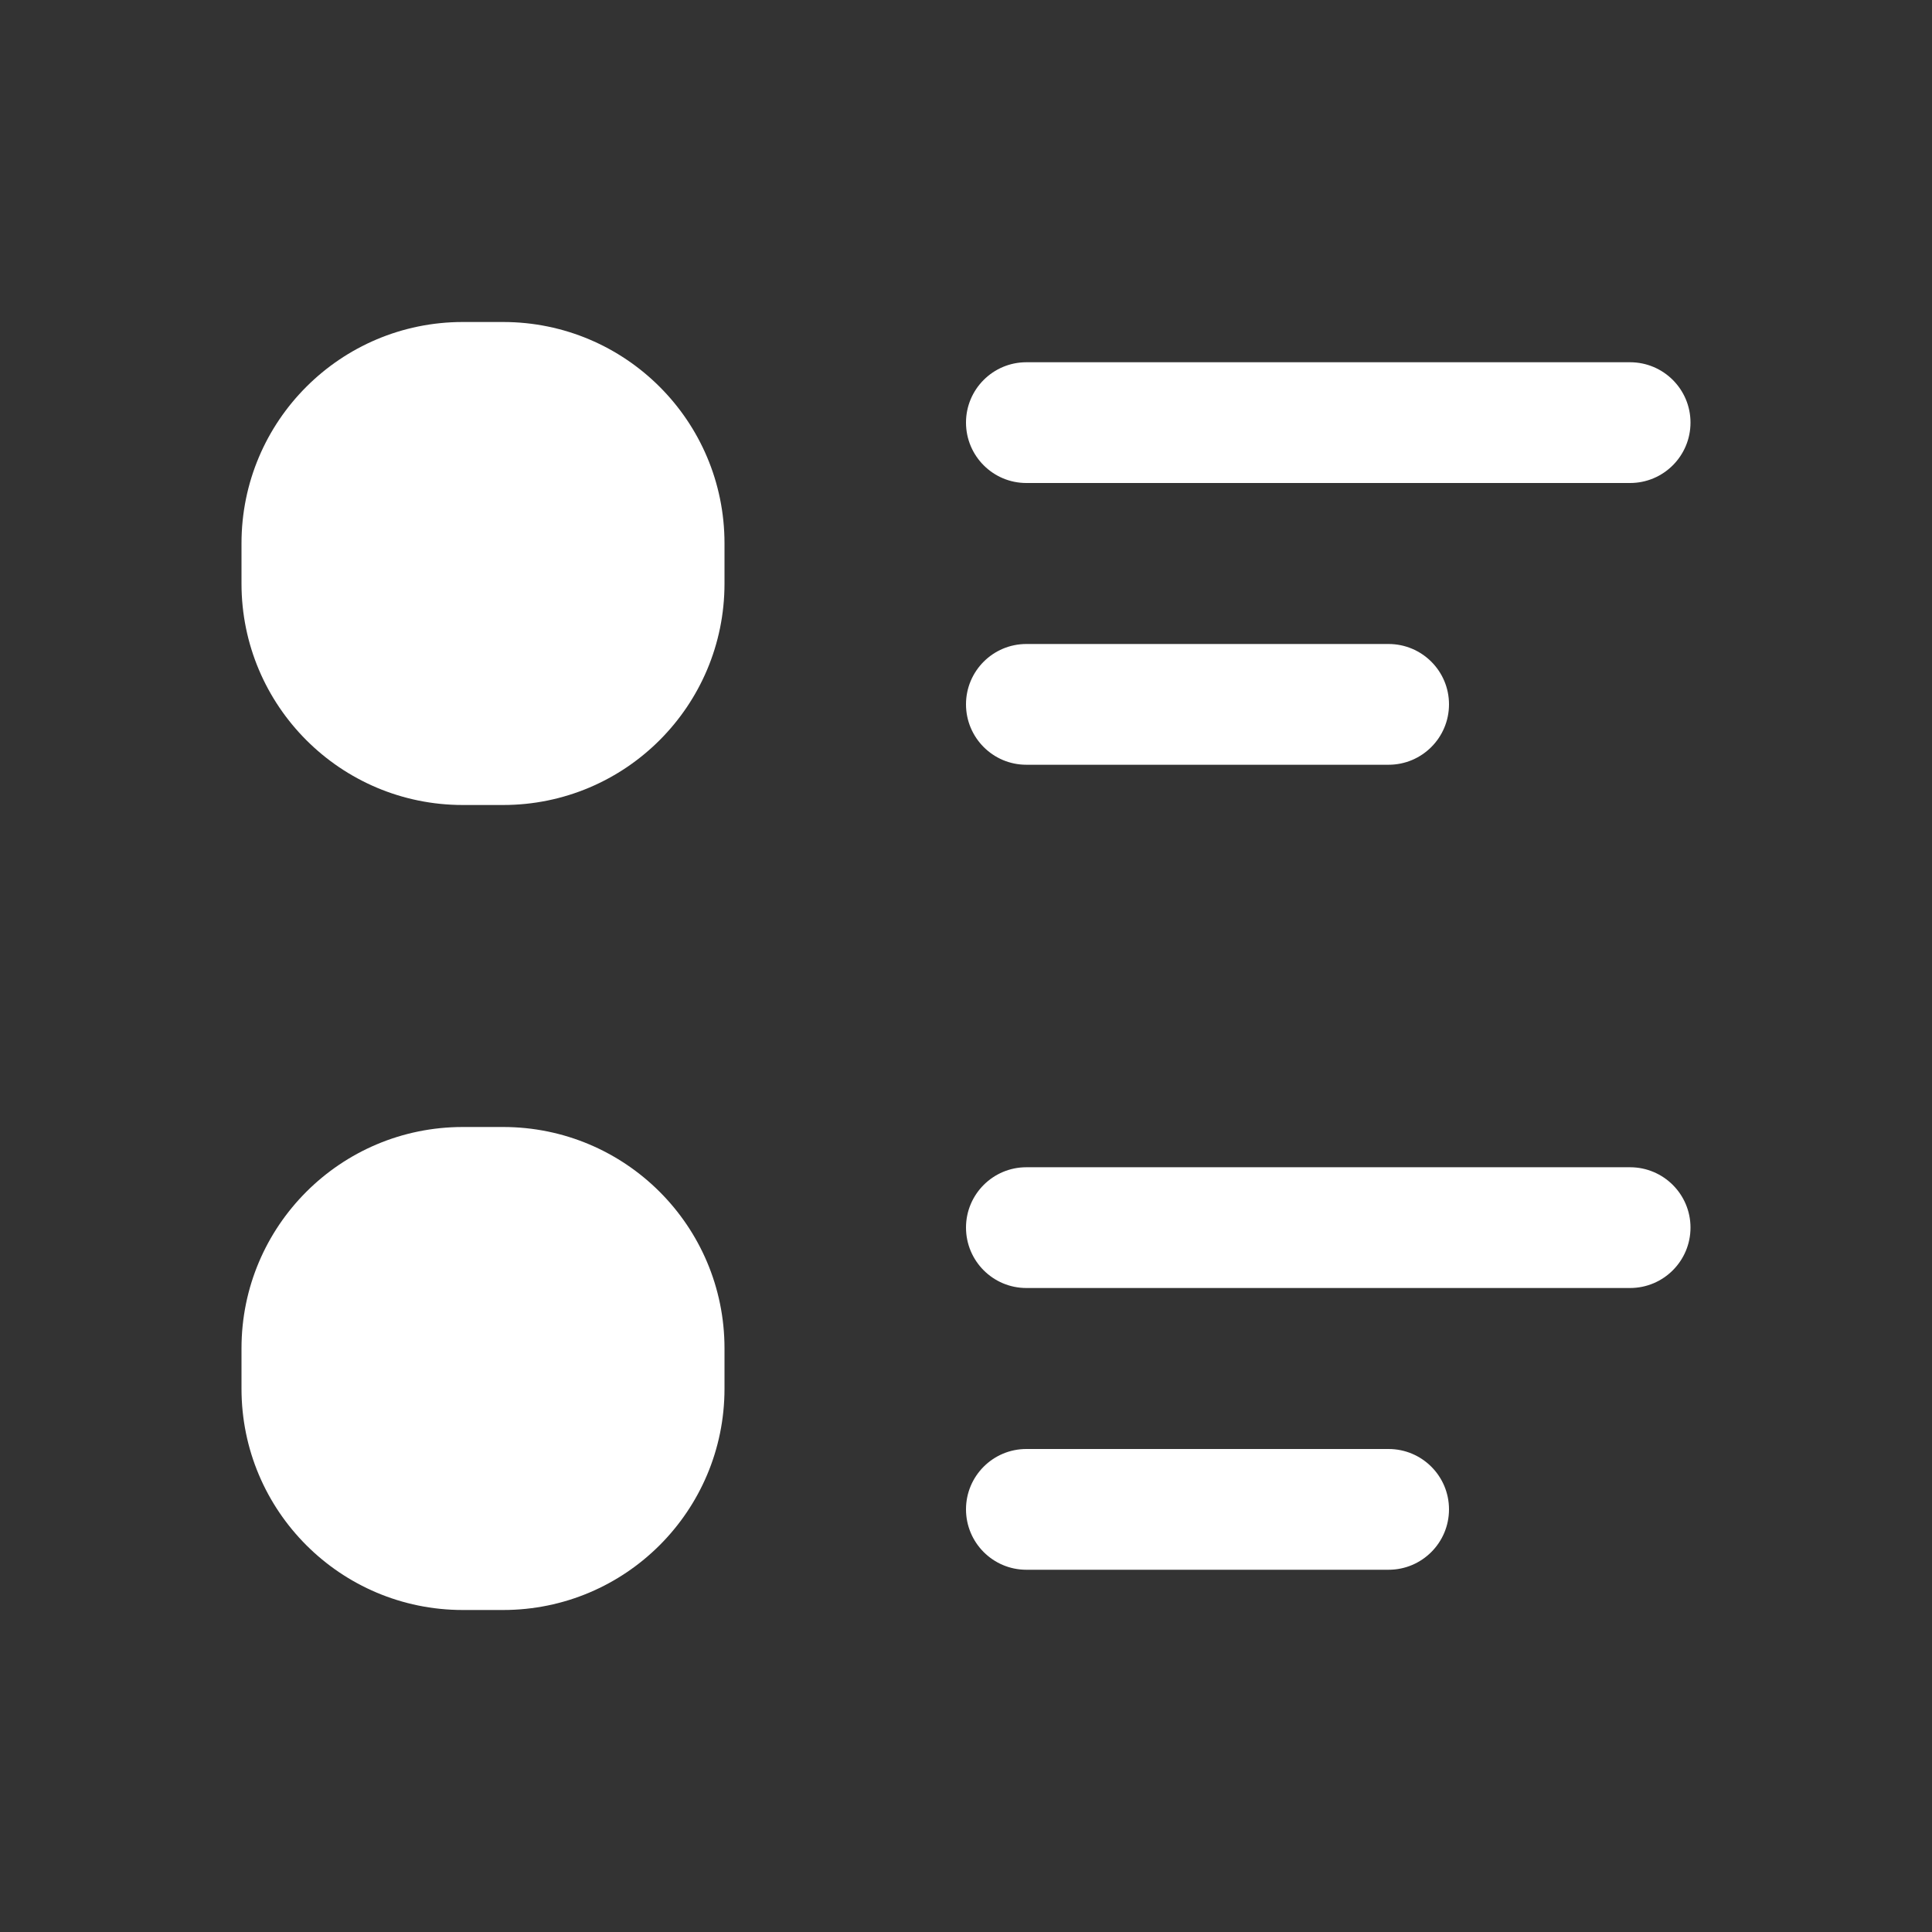 <svg width="18" height="18" viewBox="0 0 18 18" fill="none" xmlns="http://www.w3.org/2000/svg">
<rect x="0" y="0" width="18" height="18" fill="#333333" stroke="none"/>
<path d="M4.312 3C3.173 3 2.25 3.923 2.25 5.062V5.437C2.25 6.576 3.173 7.5 4.312 7.5H4.687C5.827 7.5 6.75 6.576 6.75 5.437V5.062C6.75 3.923 5.827 3 4.687 3H4.312Z" fill="white"/>
<path d="M9.562 3.375C9.252 3.375 9 3.627 9 3.937C9 4.248 9.252 4.5 9.562 4.5H15.187C15.498 4.5 15.75 4.248 15.75 3.937C15.75 3.627 15.498 3.375 15.187 3.375H9.562Z" fill="white"/>
<path d="M9.562 6C9.252 6 9 6.252 9 6.562C9 6.873 9.252 7.125 9.562 7.125H12.937C13.248 7.125 13.5 6.873 13.5 6.562C13.5 6.252 13.248 6 12.937 6H9.562Z" fill="white"/>
<path d="M4.312 10.5C3.173 10.5 2.25 11.423 2.25 12.562V12.938C2.25 14.077 3.173 15 4.312 15H4.687C5.827 15 6.75 14.077 6.75 12.938V12.562C6.75 11.423 5.827 10.5 4.687 10.5H4.312Z" fill="white"/>
<path d="M9.562 10.875C9.252 10.875 9 11.127 9 11.437C9 11.748 9.252 12 9.562 12H15.187C15.498 12 15.75 11.748 15.75 11.437C15.75 11.127 15.498 10.875 15.187 10.875H9.562Z" fill="white"/>
<path d="M9.562 13.5C9.252 13.5 9 13.752 9 14.062C9 14.373 9.252 14.625 9.562 14.625H12.937C13.248 14.625 13.5 14.373 13.5 14.062C13.5 13.752 13.248 13.5 12.937 13.5H9.562Z" fill="white"/>
</svg>
